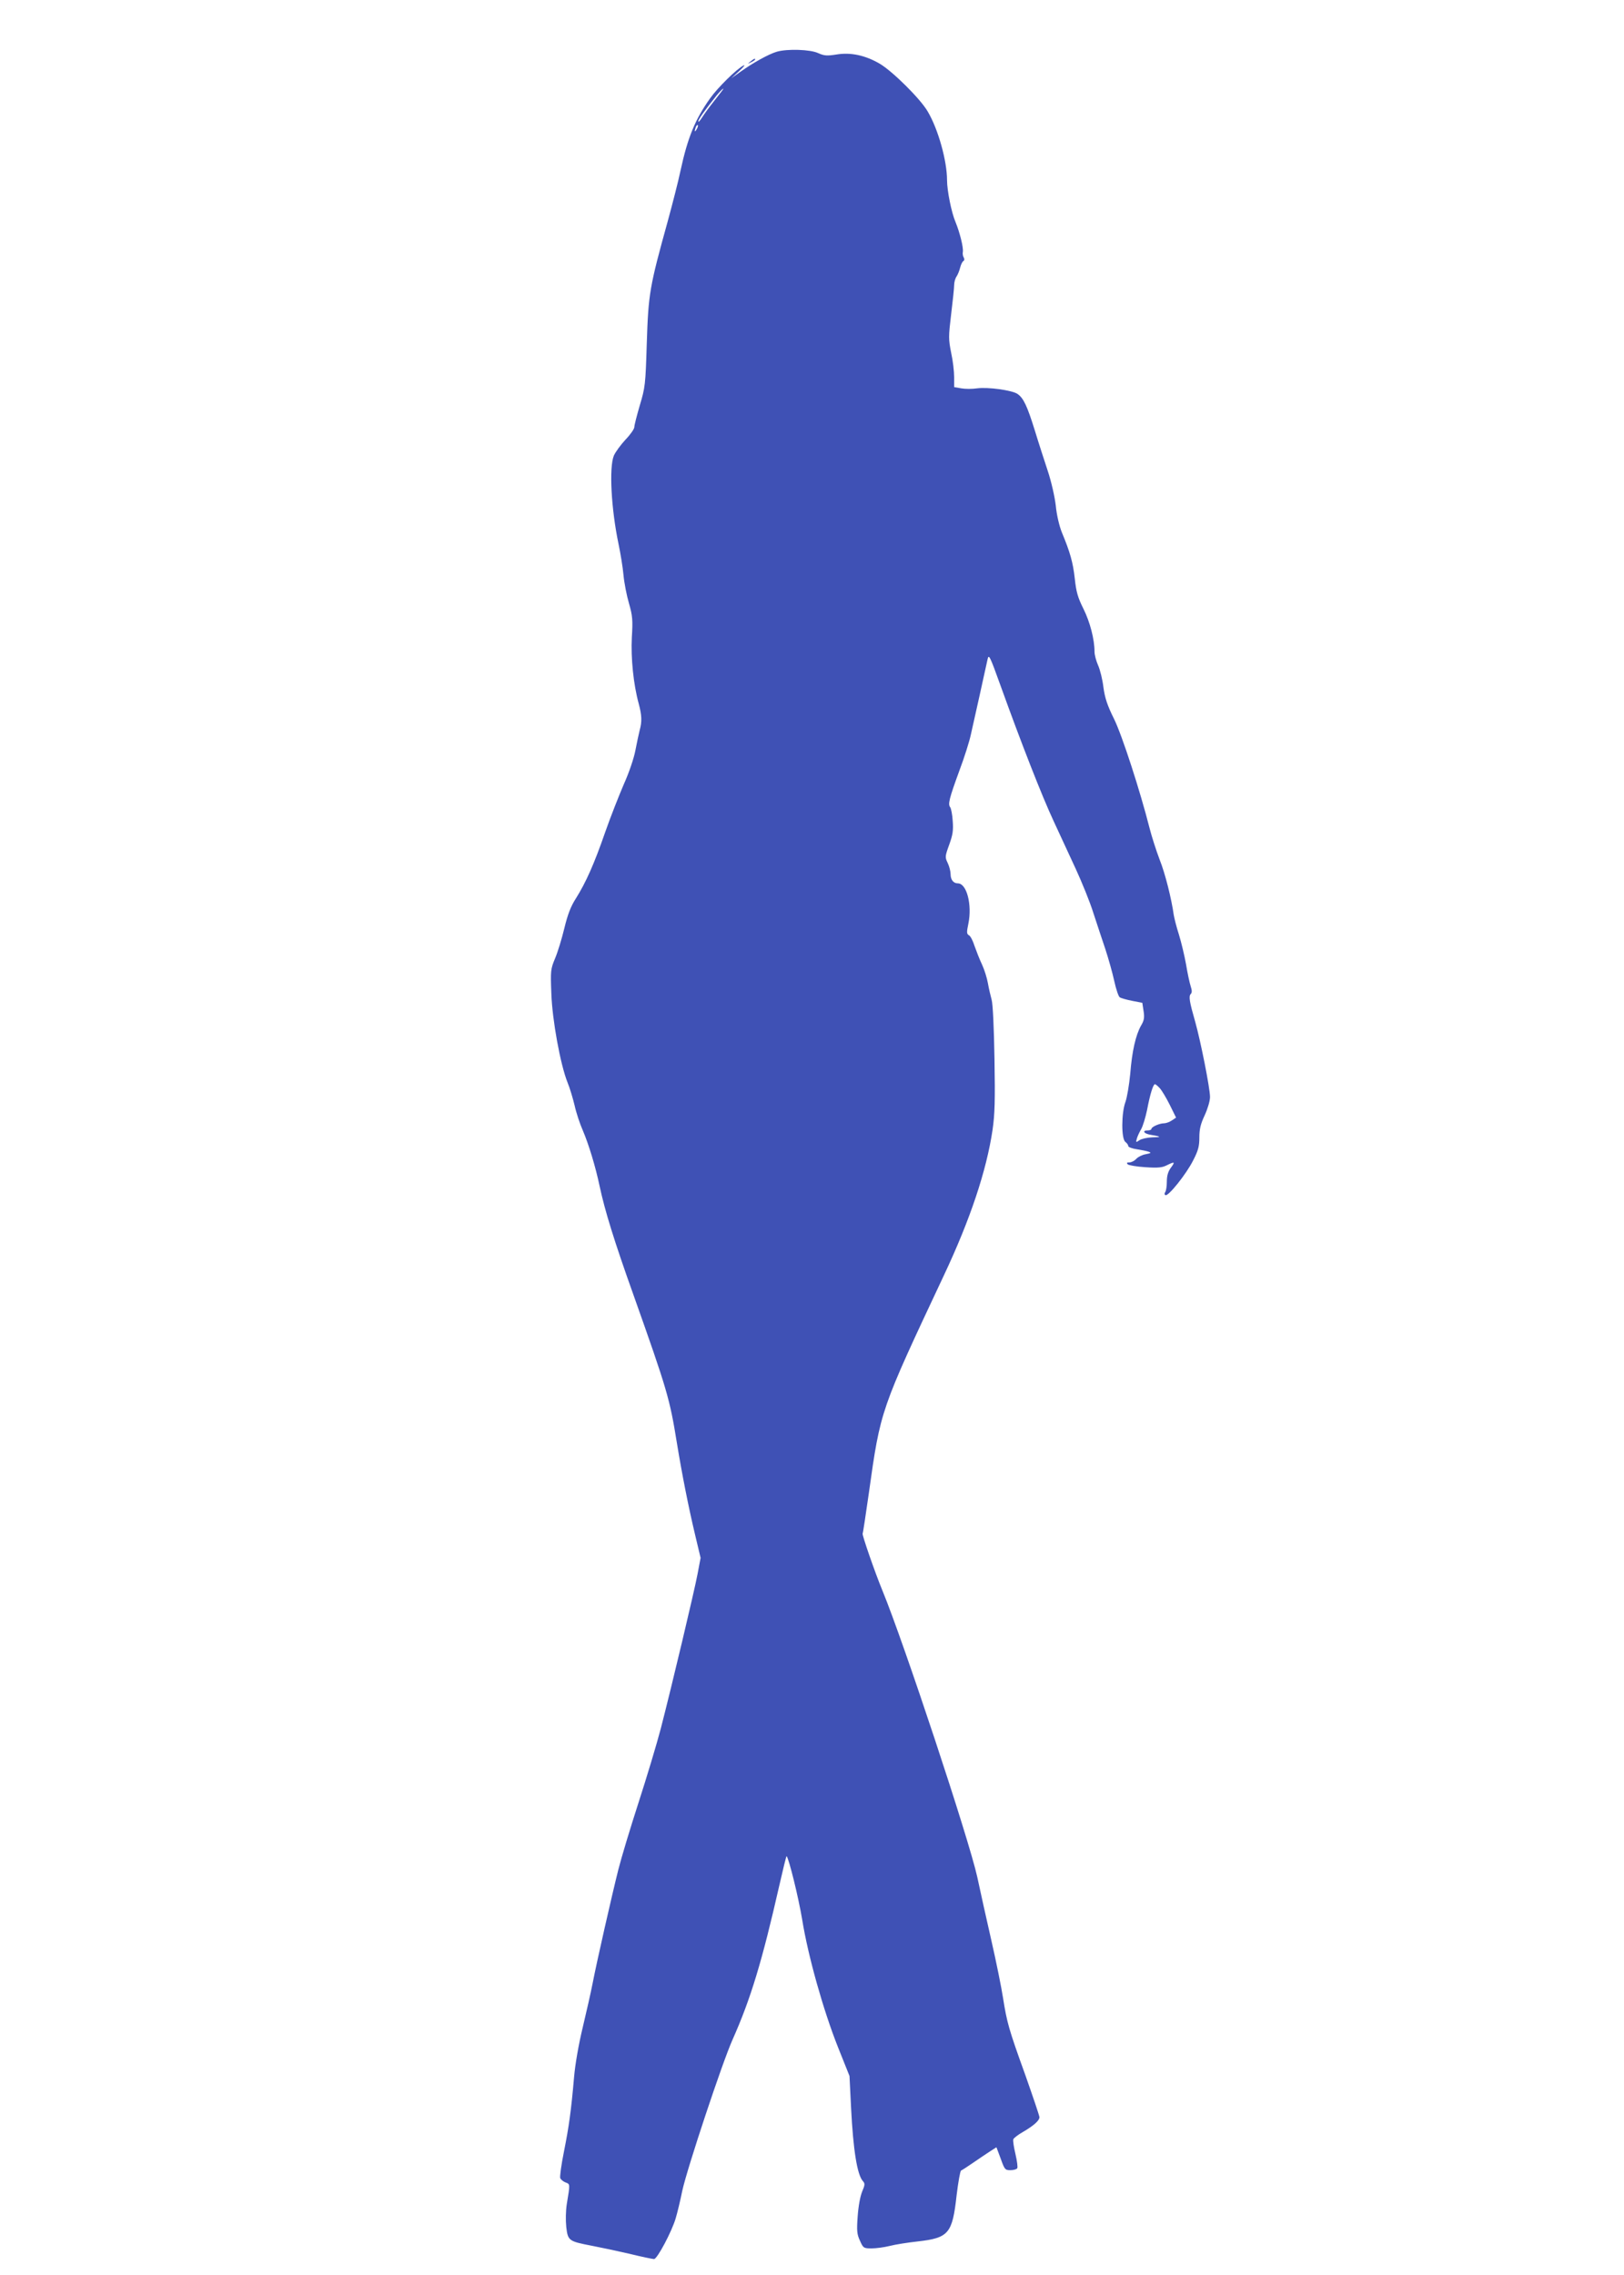 <?xml version="1.0" standalone="no"?>
<!DOCTYPE svg PUBLIC "-//W3C//DTD SVG 20010904//EN"
 "http://www.w3.org/TR/2001/REC-SVG-20010904/DTD/svg10.dtd">
<svg version="1.0" xmlns="http://www.w3.org/2000/svg"
 width="914pt" height="1280pt" viewBox="0 0 914 1280"
 preserveAspectRatio="xMidYMid meet">
<g transform="translate(0,1280) scale(0.1,-0.1)"
fill="#3f51b5" stroke="none">
<path d="M4372 12509 c-45 -13 -135 -63 -202 -111 l-55 -39 45 41 c25 23 36
37 25 32 -39 -20 -146 -125 -189 -186 -84 -118 -126 -221 -166 -406 -12 -58
-45 -186 -72 -285 -102 -368 -109 -406 -118 -690 -7 -229 -9 -245 -39 -345
-17 -58 -31 -113 -31 -123 0 -10 -22 -42 -50 -71 -27 -29 -56 -69 -65 -89 -28
-67 -15 -301 26 -497 11 -52 24 -131 28 -175 4 -44 18 -116 31 -160 20 -70 22
-94 16 -191 -6 -116 9 -265 39 -374 17 -64 19 -99 5 -149 -5 -20 -16 -71 -24
-113 -8 -43 -36 -126 -65 -190 -27 -63 -75 -184 -105 -270 -62 -179 -109 -284
-165 -373 -29 -45 -46 -90 -65 -168 -14 -58 -37 -134 -52 -169 -25 -60 -26
-69 -21 -198 5 -149 51 -400 91 -500 13 -31 30 -89 40 -130 9 -41 30 -104 46
-140 33 -77 72 -205 95 -315 29 -136 82 -308 190 -610 191 -538 204 -584 244
-830 29 -178 66 -365 103 -520 l31 -130 -17 -90 c-19 -100 -143 -622 -207
-870 -23 -88 -80 -277 -126 -419 -46 -142 -97 -311 -113 -375 -36 -143 -123
-526 -145 -641 -9 -47 -34 -157 -55 -245 -23 -95 -43 -209 -49 -280 -17 -195
-29 -279 -57 -420 -15 -74 -24 -141 -21 -150 4 -8 17 -19 30 -24 26 -10 26 -6
7 -121 -6 -38 -7 -92 -3 -130 9 -77 14 -80 143 -105 47 -9 142 -29 211 -45 69
-17 132 -30 140 -30 18 0 101 157 122 230 9 30 26 100 37 155 28 127 224 718
283 850 102 229 166 440 263 867 21 92 39 166 41 165 13 -14 67 -232 88 -359
33 -204 118 -506 200 -713 l66 -165 9 -182 c12 -235 34 -373 66 -409 13 -14
12 -22 -4 -60 -11 -27 -21 -82 -25 -139 -6 -81 -4 -101 13 -137 18 -41 21 -43
65 -43 25 0 71 6 103 14 31 8 101 19 156 25 176 20 196 44 220 261 9 74 20
136 25 138 5 2 35 21 68 44 32 22 75 51 95 64 l36 23 24 -64 c22 -62 25 -65
55 -65 17 0 35 5 38 11 4 5 -1 41 -10 80 -9 38 -15 75 -12 83 3 7 27 26 54 41
60 35 93 64 93 83 0 8 -36 114 -79 236 -94 260 -104 297 -126 436 -9 58 -38
202 -65 320 -27 118 -63 280 -80 360 -47 213 -414 1321 -534 1612 -41 99 -116
315 -111 320 2 1 17 104 35 228 66 470 64 462 423 1226 148 314 239 588 273
816 13 90 15 166 11 402 -3 172 -9 307 -16 331 -6 22 -16 64 -21 93 -5 29 -20
77 -33 105 -14 29 -32 76 -42 104 -9 29 -23 57 -32 61 -13 8 -13 17 -3 65 22
106 -9 227 -59 227 -25 0 -41 20 -41 52 0 15 -7 43 -16 62 -16 33 -16 37 8
103 20 55 24 80 20 133 -2 36 -9 71 -14 78 -14 17 -6 49 51 205 28 74 57 166
65 204 8 37 31 140 51 228 19 88 39 176 43 195 7 32 12 22 74 -150 113 -314
232 -619 298 -760 34 -74 91 -196 125 -270 34 -74 79 -184 98 -245 20 -60 50
-153 68 -205 17 -52 40 -133 50 -179 10 -46 24 -88 31 -92 7 -5 39 -14 70 -20
l57 -11 7 -46 c6 -37 3 -54 -14 -82 -30 -53 -51 -144 -61 -272 -6 -62 -18
-133 -27 -158 -23 -62 -24 -208 0 -225 9 -7 16 -17 16 -23 0 -6 21 -14 48 -18
26 -4 56 -10 67 -14 16 -6 13 -8 -17 -14 -19 -3 -43 -15 -53 -26 -10 -11 -27
-20 -39 -20 -14 0 -17 -3 -9 -11 5 -5 50 -13 99 -16 72 -5 96 -2 121 11 45 22
48 20 22 -15 -16 -22 -22 -46 -22 -78 0 -25 -4 -51 -9 -58 -5 -7 -5 -14 1 -17
15 -10 118 119 156 195 29 56 35 80 35 129 0 47 7 76 30 125 17 37 30 81 30
103 0 49 -52 311 -83 422 -33 115 -38 145 -25 158 7 7 7 20 -1 44 -6 18 -18
74 -26 123 -9 50 -27 125 -40 167 -14 43 -26 92 -29 110 -13 92 -48 233 -80
313 -19 50 -44 128 -56 175 -53 209 -154 521 -200 615 -38 76 -52 119 -60 179
-5 43 -19 99 -30 123 -11 25 -20 59 -20 76 0 70 -25 166 -62 241 -32 64 -41
95 -49 170 -10 91 -26 148 -73 261 -14 35 -29 97 -34 150 -6 51 -25 135 -45
195 -19 58 -52 159 -72 225 -44 142 -65 186 -99 209 -33 21 -165 39 -227 31
-27 -4 -67 -4 -89 0 l-40 7 0 56 c0 32 -7 93 -17 138 -15 76 -15 90 0 215 9
74 17 148 17 165 0 16 6 38 14 49 7 11 16 33 20 50 4 16 12 33 18 36 6 4 7 12
2 20 -5 8 -7 22 -5 32 4 25 -18 111 -41 167 -23 53 -48 178 -48 236 0 109 -50
288 -109 387 -41 71 -198 226 -269 268 -82 48 -165 66 -246 52 -52 -8 -67 -7
-101 8 -44 21 -174 25 -233 8z m-313 -226 c-7 -10 -30 -38 -49 -63 -20 -25
-46 -61 -58 -80 -12 -19 -22 -30 -22 -23 0 11 34 59 103 146 30 36 53 54 26
20z m-138 -210 c-12 -20 -14 -14 -5 12 4 9 9 14 11 11 3 -2 0 -13 -6 -23z
m2606 -5395 c12 -13 37 -55 57 -95 l35 -71 -24 -16 c-13 -9 -33 -16 -44 -16
-25 0 -71 -20 -71 -32 0 -4 -9 -8 -20 -8 -35 0 -22 -19 18 -25 59 -10 61 -13
7 -14 -28 -1 -60 -8 -72 -16 -20 -14 -21 -13 -15 8 3 12 14 36 24 53 10 17 25
67 34 110 16 85 34 144 44 144 4 0 16 -10 27 -22z"/>
<path d="M4224 12454 c-18 -14 -18 -15 4 -4 12 6 22 13 22 15 0 8 -5 6 -26
-11z"/>
</g>
</svg>
